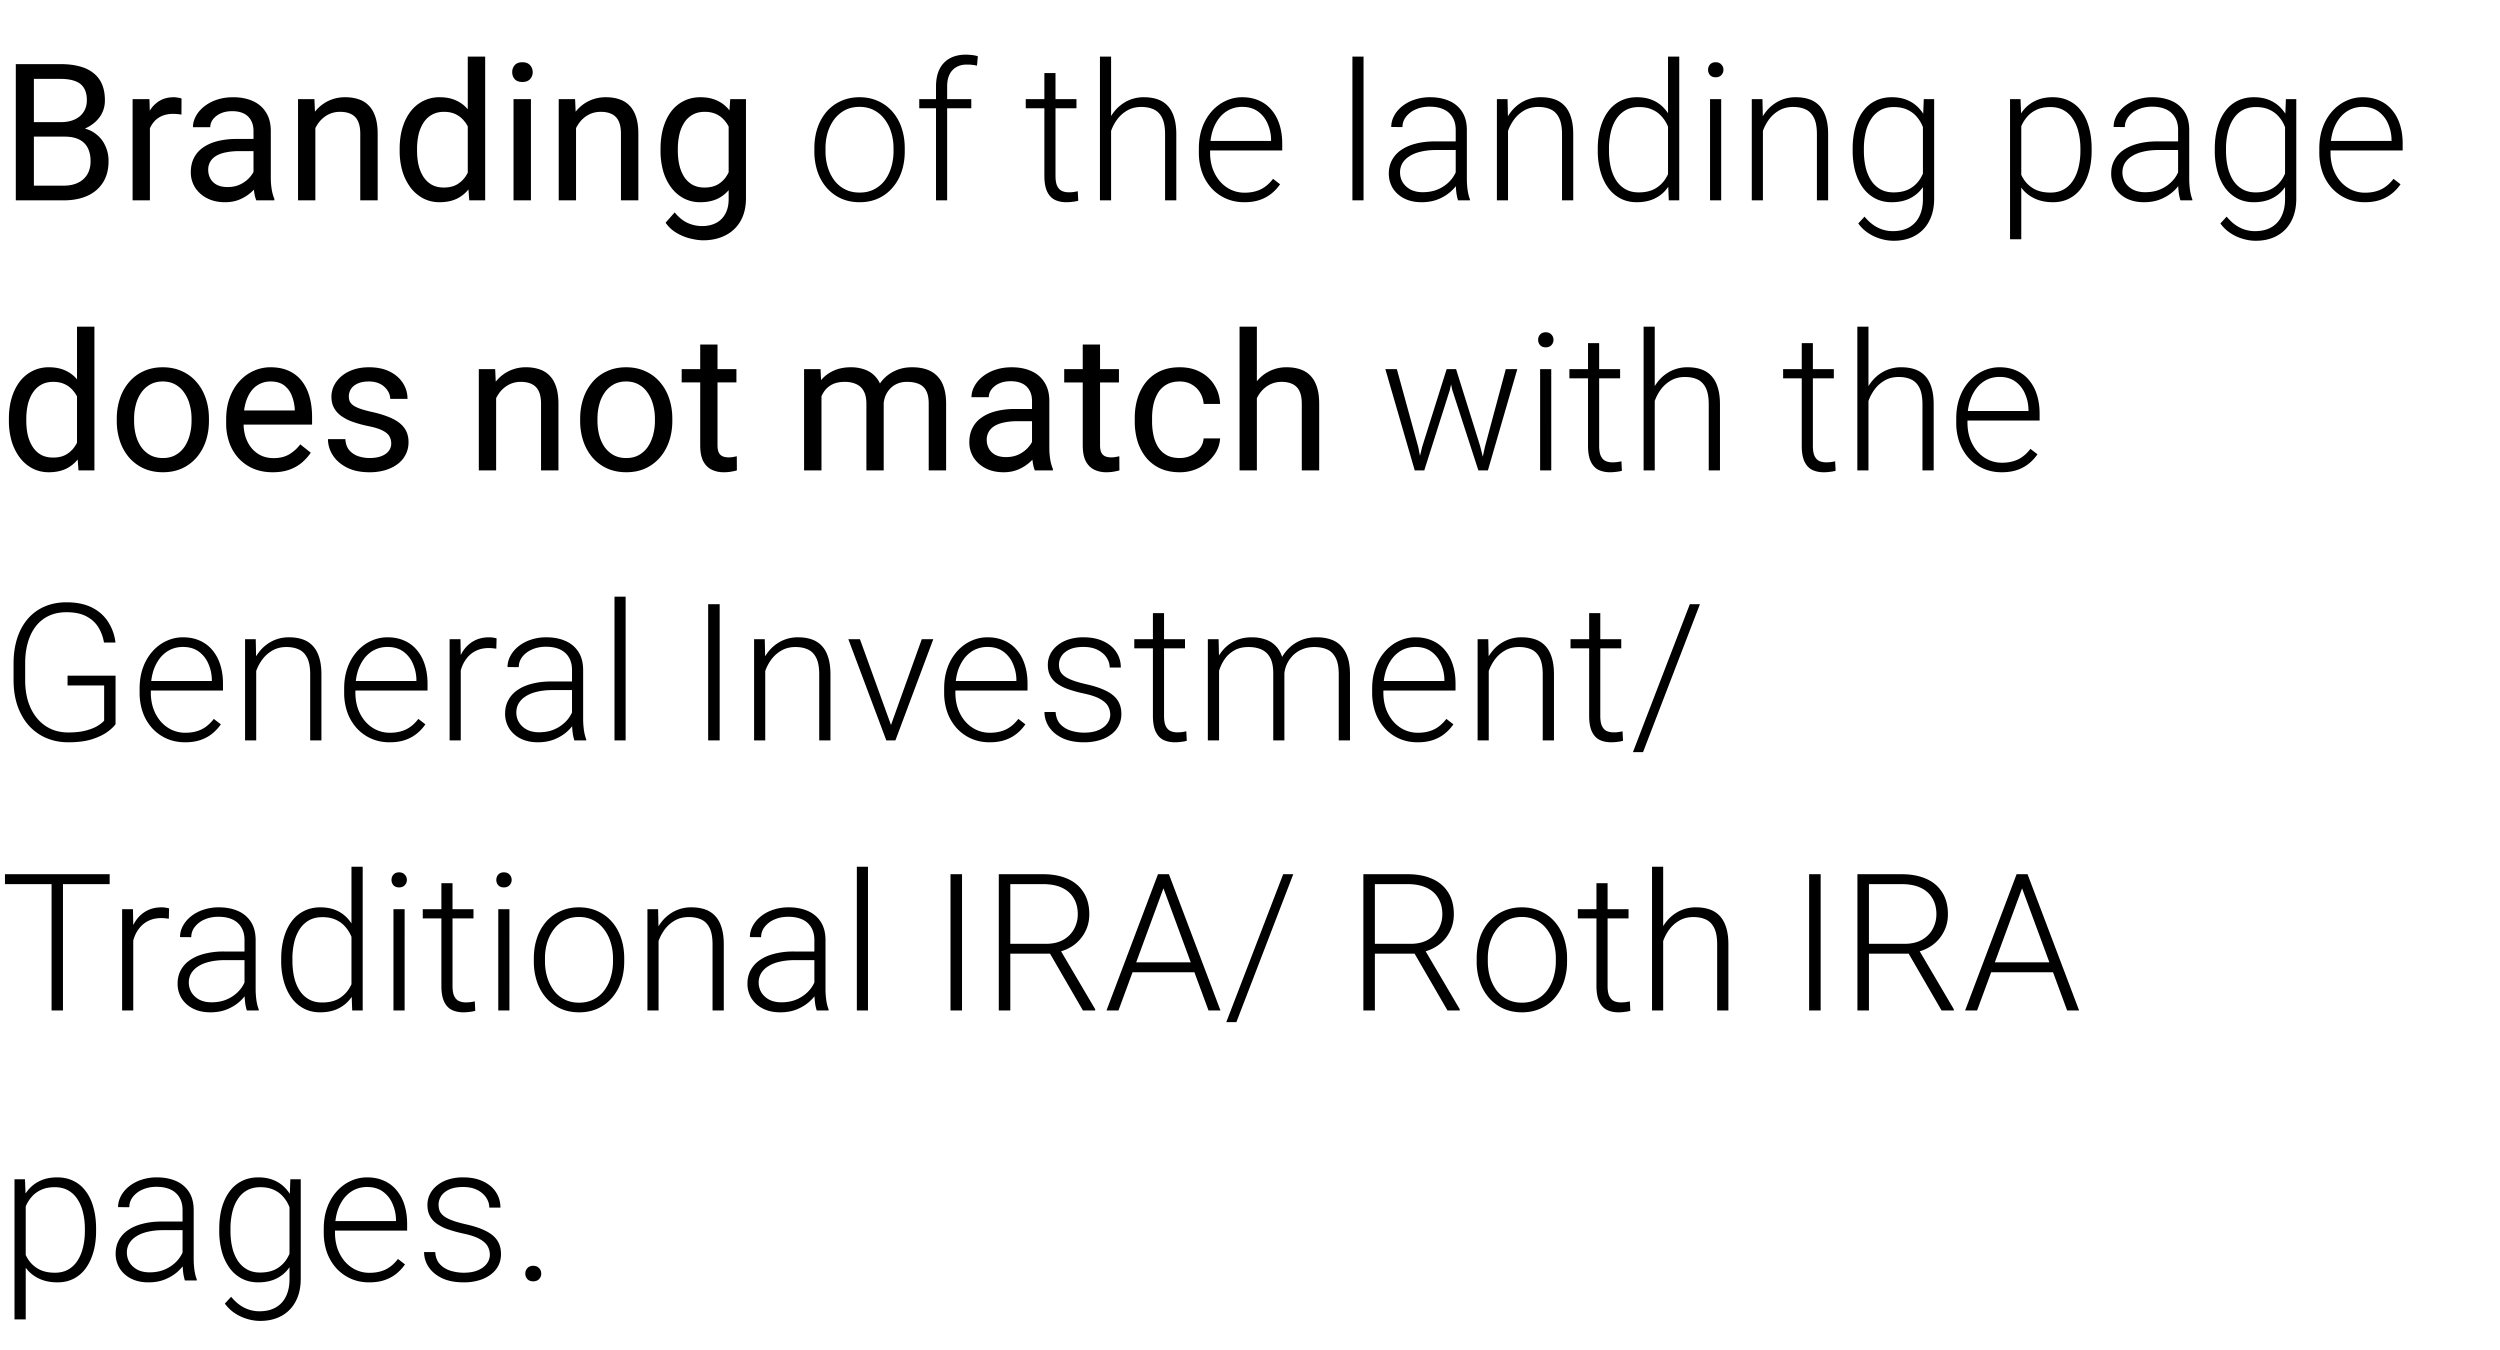 <svg xmlns="http://www.w3.org/2000/svg" width="287" height="155" fill="none"><path fill="#000" d="M7.39 15.685H3.428l-.022-1.665h3.599c.594 0 1.114-.1 1.558-.301.444-.2.787-.487 1.03-.86.251-.38.377-.83.377-1.353 0-.573-.111-1.039-.333-1.397-.215-.365-.548-.63-1-.795-.443-.171-1.009-.257-1.697-.257H3.89V23H1.815V7.36H6.94c.803 0 1.519.082 2.149.246.63.158 1.164.409 1.6.752a3.2 3.2 0 0 1 1.01 1.29c.23.522.344 1.149.344 1.88 0 .644-.165 1.227-.494 1.75-.33.516-.788.938-1.375 1.268-.58.33-1.26.54-2.041.634l-.741.505ZM7.295 23H2.61l1.171-1.686h3.513c.659 0 1.217-.115 1.676-.344a2.45 2.45 0 0 0 1.063-.967c.244-.423.365-.92.365-1.493 0-.58-.103-1.082-.311-1.504a2.153 2.153 0 0 0-.978-.978c-.444-.229-1.017-.343-1.718-.343H4.437l.021-1.665h4.04l.44.601c.751.064 1.389.28 1.912.645.522.358.92.816 1.192 1.375a4.06 4.06 0 0 1 .419 1.847c0 .974-.215 1.798-.645 2.471-.422.666-1.02 1.175-1.793 1.525-.774.344-1.683.516-2.729.516Zm9.915-9.797V23h-1.987V11.377h1.933l.054 1.826Zm3.63-1.89-.01 1.847a2.865 2.865 0 0 0-.473-.064 5.029 5.029 0 0 0-.494-.022 3.2 3.2 0 0 0-1.214.215c-.35.143-.648.344-.891.602a2.893 2.893 0 0 0-.58.924 4.44 4.44 0 0 0-.269 1.16l-.558.322c0-.702.068-1.36.204-1.977a5.38 5.38 0 0 1 .655-1.633 3.21 3.21 0 0 1 1.117-1.117c.459-.272 1.003-.408 1.633-.408.143 0 .308.018.494.054.186.029.315.06.387.097Zm8.262 9.7v-5.984c0-.458-.093-.855-.28-1.192a1.828 1.828 0 0 0-.816-.795c-.365-.186-.816-.28-1.354-.28-.5 0-.941.087-1.32.258a2.302 2.302 0 0 0-.882.677c-.208.28-.311.58-.311.903H22.15c0-.416.108-.827.323-1.236.215-.408.522-.777.924-1.106a4.617 4.617 0 0 1 1.46-.795c.573-.2 1.21-.3 1.913-.3.845 0 1.59.142 2.234.429.652.286 1.16.72 1.525 1.3.373.572.559 1.292.559 2.159v5.414c0 .387.032.798.097 1.235.071.437.175.813.311 1.128V23h-2.073a3.71 3.71 0 0 1-.236-.913 7.363 7.363 0 0 1-.086-1.074Zm.343-5.06.022 1.397h-2.009a7.42 7.42 0 0 0-1.515.14c-.444.085-.816.218-1.117.397-.3.179-.53.404-.687.677a1.794 1.794 0 0 0-.237.934c0 .365.083.698.247 1 .165.3.412.54.742.719.336.172.748.258 1.235.258.609 0 1.146-.13 1.611-.387a3.355 3.355 0 0 0 1.107-.945c.28-.373.43-.735.45-1.085l.85.956c-.05.3-.187.634-.409.999a4.811 4.811 0 0 1-2.202 1.88c-.501.214-1.067.322-1.697.322-.788 0-1.479-.154-2.073-.462a3.545 3.545 0 0 1-1.375-1.235 3.27 3.27 0 0 1-.484-1.751c0-.623.122-1.171.366-1.644.243-.48.594-.877 1.052-1.192.459-.323 1.01-.566 1.655-.73a8.727 8.727 0 0 1 2.159-.248h2.31Zm6.757-2.095V23h-1.987V11.377h1.88l.107 2.481Zm-.473 2.89-.827-.032a6.988 6.988 0 0 1 .355-2.202c.229-.68.551-1.271.967-1.773.415-.501.91-.888 1.482-1.16a4.374 4.374 0 0 1 1.923-.419c.573 0 1.089.079 1.547.236.458.15.848.394 1.17.73.33.338.58.774.753 1.312.172.53.258 1.178.258 1.944V23h-1.999v-7.638c0-.608-.09-1.095-.268-1.46a1.652 1.652 0 0 0-.784-.806c-.344-.172-.767-.258-1.268-.258-.494 0-.945.104-1.353.311a3.239 3.239 0 0 0-1.042.86 4.325 4.325 0 0 0-.677 1.257 4.58 4.58 0 0 0-.237 1.482ZM53.7 20.744V6.5h1.998V23h-1.826l-.172-2.256Zm-7.82-3.427v-.225c0-.888.107-1.694.322-2.417.222-.73.534-1.357.935-1.88a4.228 4.228 0 0 1 1.45-1.203 4.125 4.125 0 0 1 1.89-.43c.731 0 1.368.129 1.913.387.551.25 1.017.62 1.396 1.106.387.48.691 1.06.913 1.74.222.68.376 1.45.462 2.31v.988a10.117 10.117 0 0 1-.462 2.3c-.222.68-.526 1.26-.913 1.74a3.82 3.82 0 0 1-1.396 1.106c-.552.25-1.196.376-1.934.376-.68 0-1.303-.147-1.87-.44a4.412 4.412 0 0 1-1.45-1.236 6.024 6.024 0 0 1-.934-1.87 8.231 8.231 0 0 1-.322-2.352Zm1.998-.225v.225c0 .58.057 1.125.172 1.633.122.509.308.956.558 1.343.251.387.57.691.957.913.386.215.848.322 1.385.322.659 0 1.2-.14 1.622-.419.43-.279.774-.648 1.031-1.106.258-.458.459-.956.602-1.493v-2.59a5.743 5.743 0 0 0-.376-1.138 3.508 3.508 0 0 0-.623-.988 2.695 2.695 0 0 0-.934-.698c-.366-.172-.799-.258-1.3-.258-.545 0-1.014.115-1.407.344a2.74 2.74 0 0 0-.957.923 4.27 4.27 0 0 0-.558 1.354 7.414 7.414 0 0 0-.172 1.633Zm13.073-5.715V23h-1.998V11.377h1.998Zm-2.148-3.083a1.2 1.2 0 0 1 .29-.816c.2-.222.494-.333.88-.333.38 0 .67.11.87.333.208.222.312.494.312.816 0 .308-.104.573-.311.795-.2.215-.49.322-.87.322-.387 0-.68-.107-.881-.322a1.17 1.17 0 0 1-.29-.795Zm7.326 5.564V23h-1.987V11.377h1.88l.107 2.481Zm-.473 2.89-.827-.032a6.991 6.991 0 0 1 .355-2.202c.229-.68.551-1.271.966-1.773.416-.501.91-.888 1.483-1.16a4.374 4.374 0 0 1 1.923-.419c.573 0 1.088.079 1.547.236.458.15.848.394 1.17.73.33.338.58.774.752 1.312.172.53.258 1.178.258 1.944V23h-1.998v-7.638c0-.608-.09-1.095-.268-1.46a1.65 1.65 0 0 0-.785-.806c-.343-.172-.766-.258-1.267-.258-.494 0-.946.104-1.354.311a3.24 3.24 0 0 0-1.042.86 4.325 4.325 0 0 0-.676 1.257 4.58 4.58 0 0 0-.237 1.482Zm18.176-5.371h1.805v11.376c0 1.024-.208 1.898-.623 2.621a4.059 4.059 0 0 1-1.74 1.644c-.738.38-1.59.569-2.557.569-.401 0-.874-.064-1.418-.193a5.723 5.723 0 0 1-1.59-.634 3.973 3.973 0 0 1-1.3-1.193l1.042-1.181c.487.587.996.995 1.526 1.224a4.03 4.03 0 0 0 1.59.344c.63 0 1.174-.118 1.632-.354a2.473 2.473 0 0 0 1.064-1.053c.257-.459.386-1.024.386-1.697v-8.916l.183-2.557Zm-8.003 5.94v-.225c0-.888.104-1.694.312-2.417.215-.73.519-1.357.913-1.88a4.1 4.1 0 0 1 1.45-1.203c.566-.287 1.203-.43 1.912-.43.73 0 1.368.129 1.912.387.552.25 1.017.62 1.397 1.106.386.48.69 1.06.913 1.74.222.68.376 1.45.462 2.31v.988a10.123 10.123 0 0 1-.462 2.3c-.222.68-.527 1.26-.913 1.74a3.82 3.82 0 0 1-1.397 1.106c-.551.25-1.196.376-1.934.376a4.043 4.043 0 0 1-1.89-.44 4.306 4.306 0 0 1-1.44-1.236 5.851 5.851 0 0 1-.923-1.87 8.494 8.494 0 0 1-.312-2.352Zm1.987-.225v.225c0 .58.058 1.125.172 1.633.122.509.305.956.548 1.343.25.387.57.691.956.913.387.215.849.322 1.386.322.659 0 1.203-.14 1.633-.419.43-.279.77-.648 1.02-1.106.258-.458.459-.956.602-1.493v-2.59a5.282 5.282 0 0 0-.365-1.138 3.509 3.509 0 0 0-.624-.988 2.693 2.693 0 0 0-.934-.698c-.372-.172-.81-.258-1.31-.258-.545 0-1.014.115-1.408.344-.386.222-.705.53-.956.923a4.431 4.431 0 0 0-.548 1.354 7.414 7.414 0 0 0-.172 1.633Zm15.673.28v-.355c0-.845.122-1.626.365-2.342a5.537 5.537 0 0 1 1.043-1.859 4.75 4.75 0 0 1 1.643-1.214c.637-.293 1.346-.44 2.127-.44.788 0 1.5.147 2.138.44a4.748 4.748 0 0 1 1.643 1.214 5.437 5.437 0 0 1 1.053 1.859c.243.716.365 1.497.365 2.342v.354c0 .845-.122 1.626-.365 2.342a5.453 5.453 0 0 1-1.053 1.848 4.756 4.756 0 0 1-1.633 1.224c-.637.287-1.346.43-2.126.43-.788 0-1.5-.143-2.138-.43a4.873 4.873 0 0 1-1.644-1.224 5.455 5.455 0 0 1-1.052-1.848 7.233 7.233 0 0 1-.366-2.342Zm1.279-.355v.354c0 .638.085 1.243.257 1.816.172.565.423 1.07.752 1.514.33.437.738.78 1.225 1.031.487.251 1.05.376 1.687.376.63 0 1.185-.125 1.665-.376a3.55 3.55 0 0 0 1.224-1.03c.33-.445.577-.95.741-1.516a6.28 6.28 0 0 0 .258-1.815v-.354c0-.63-.086-1.229-.258-1.794a4.597 4.597 0 0 0-.752-1.515 3.604 3.604 0 0 0-1.224-1.053c-.487-.257-1.046-.386-1.676-.386-.63 0-1.189.129-1.676.386a3.75 3.75 0 0 0-1.224 1.053c-.33.444-.58.949-.752 1.515a6.387 6.387 0 0 0-.247 1.794ZM108.732 23h-1.278V9.937c0-.794.136-1.464.408-2.008a2.86 2.86 0 0 1 1.182-1.236c.516-.279 1.128-.419 1.837-.419.222 0 .451.015.687.043.237.022.466.068.688.14l-.097 1.085a2.823 2.823 0 0 0-.548-.097 5.395 5.395 0 0 0-.633-.032c-.466 0-.867.1-1.204.3a1.9 1.9 0 0 0-.773.85c-.179.372-.269.83-.269 1.374V23Zm2.772-11.623v1.053h-5.973v-1.053h5.973Zm12.074 0v1.053h-5.822v-1.053h5.822Zm-3.684-2.986h1.278v11.784c0 .537.071.941.215 1.214.143.272.329.454.558.547.229.094.477.14.742.14.193 0 .379-.01.558-.032.179-.029.34-.057.484-.086l.053 1.085c-.157.05-.361.09-.612.118a5.312 5.312 0 0 1-.752.054c-.494 0-.931-.09-1.311-.269-.379-.186-.676-.501-.891-.945-.215-.451-.322-1.064-.322-1.837V8.391Zm7.659-1.891V23h-1.279V6.5h1.279Zm-.29 9.969-.57-.323a6.346 6.346 0 0 1 .419-1.933 5.391 5.391 0 0 1 .956-1.59 4.458 4.458 0 0 1 1.429-1.074 4.26 4.26 0 0 1 1.826-.387c.58 0 1.1.079 1.558.236.458.158.848.409 1.171.752.322.344.566.785.73 1.322.172.537.258 1.192.258 1.966V23h-1.289v-7.573c0-.802-.111-1.429-.333-1.88-.222-.459-.537-.784-.945-.978-.409-.193-.892-.29-1.451-.29-.615 0-1.156.136-1.622.409a3.757 3.757 0 0 0-1.16 1.041 5.061 5.061 0 0 0-.709 1.365c-.164.48-.254.938-.268 1.375Zm15.576 6.746c-.759 0-1.457-.14-2.095-.42a5.002 5.002 0 0 1-1.654-1.18 5.44 5.44 0 0 1-1.085-1.805 6.781 6.781 0 0 1-.376-2.3v-.461c0-.895.132-1.705.397-2.428a5.634 5.634 0 0 1 1.096-1.858c.466-.516.996-.91 1.59-1.182a4.438 4.438 0 0 1 1.891-.419c.737 0 1.392.133 1.965.398a3.853 3.853 0 0 1 1.44 1.106c.394.473.691 1.035.891 1.686.201.645.301 1.358.301 2.138v.784h-8.798V16.18h7.52v-.15a4.707 4.707 0 0 0-.398-1.827 3.294 3.294 0 0 0-1.095-1.396c-.487-.358-1.096-.537-1.826-.537-.545 0-1.046.114-1.504.343-.452.23-.842.559-1.171.989a4.745 4.745 0 0 0-.752 1.514 6.788 6.788 0 0 0-.258 1.934v.462c0 .644.093 1.246.279 1.804.194.552.466 1.039.817 1.461.358.423.78.752 1.267.989a3.64 3.64 0 0 0 1.612.354c.687 0 1.296-.125 1.826-.376.53-.258 1.006-.662 1.428-1.214l.806.623a4.923 4.923 0 0 1-.945 1.032 4.3 4.3 0 0 1-1.343.752c-.523.186-1.131.279-1.826.279ZM156.535 6.5V23h-1.278V6.5h1.278Zm10.581 14.416v-5.994c0-.552-.114-1.028-.344-1.429a2.26 2.26 0 0 0-1.009-.924c-.444-.215-.992-.322-1.644-.322-.601 0-1.139.107-1.611.322a2.78 2.78 0 0 0-1.107.849c-.265.35-.397.741-.397 1.17l-1.289-.01c0-.437.107-.86.322-1.268.215-.408.519-.773.913-1.095a4.5 4.5 0 0 1 1.407-.763 5.46 5.46 0 0 1 1.816-.29c.831 0 1.561.14 2.191.42a3.284 3.284 0 0 1 1.493 1.256c.358.559.538 1.26.538 2.105v5.618c0 .402.028.817.085 1.247.065.43.154.784.269 1.063V23h-1.364a5.232 5.232 0 0 1-.204-.967 10.323 10.323 0 0 1-.065-1.117Zm.301-4.684.021.989h-2.524c-.659 0-1.25.06-1.772.182-.516.115-.953.287-1.311.516-.358.222-.634.49-.827.806a2.073 2.073 0 0 0-.279 1.074c0 .415.103.795.311 1.139.215.343.516.619.902.827.394.2.86.3 1.397.3.716 0 1.346-.132 1.891-.397a4.004 4.004 0 0 0 1.364-1.042c.358-.43.598-.899.72-1.407l.558.741a3.741 3.741 0 0 1-.515 1.106 4.842 4.842 0 0 1-.957 1.053 5.062 5.062 0 0 1-1.396.795c-.53.2-1.132.3-1.805.3-.759 0-1.421-.142-1.987-.429a3.31 3.31 0 0 1-1.311-1.17 3.185 3.185 0 0 1-.461-1.698c0-.573.121-1.085.365-1.536a3.24 3.24 0 0 1 1.053-1.16c.465-.323 1.024-.566 1.675-.73.659-.173 1.397-.259 2.213-.259h2.675Zm5.704-2.374V23h-1.278V11.377h1.224l.054 2.481Zm-.29 2.61-.569-.322a6.317 6.317 0 0 1 .419-1.933 5.37 5.37 0 0 1 .956-1.59 4.444 4.444 0 0 1 1.428-1.074 4.264 4.264 0 0 1 1.827-.387c.58 0 1.099.079 1.557.236.459.158.849.409 1.171.752.322.344.566.785.731 1.322.171.537.257 1.192.257 1.966V23h-1.289v-7.573c0-.802-.111-1.429-.333-1.88-.222-.459-.537-.784-.945-.978-.408-.193-.892-.29-1.45-.29-.616 0-1.157.136-1.622.409a3.746 3.746 0 0 0-1.16 1.041 5.033 5.033 0 0 0-.709 1.365c-.165.48-.255.938-.269 1.375Zm18.659 4.276V6.5h1.289V23h-1.203l-.086-2.256Zm-8.067-3.437v-.226c0-.902.104-1.715.311-2.438.208-.73.505-1.354.892-1.87a3.96 3.96 0 0 1 1.418-1.192c.551-.28 1.174-.419 1.869-.419.68 0 1.282.111 1.805.333.523.222.97.54 1.343.956.379.415.683.91.913 1.483.236.573.408 1.21.515 1.912v2.868a7.116 7.116 0 0 1-.472 1.815 4.855 4.855 0 0 1-.913 1.429c-.38.401-.838.713-1.375.935-.53.214-1.143.322-1.837.322-.688 0-1.307-.143-1.859-.43a4.077 4.077 0 0 1-1.407-1.214c-.387-.53-.684-1.156-.892-1.88a8.646 8.646 0 0 1-.311-2.384Zm1.289-.226v.226c0 .68.068 1.31.204 1.89.136.58.344 1.085.623 1.515.279.43.634.766 1.064 1.01.429.243.938.365 1.525.365.738 0 1.357-.14 1.858-.419a3.423 3.423 0 0 0 1.203-1.128c.301-.473.52-.988.656-1.547v-3.34a7.116 7.116 0 0 0-.376-1.16 4.012 4.012 0 0 0-.677-1.086 2.986 2.986 0 0 0-1.074-.805c-.43-.208-.953-.312-1.569-.312-.594 0-1.106.122-1.536.365a3.118 3.118 0 0 0-1.074 1.02c-.279.43-.487.935-.623 1.515a8.276 8.276 0 0 0-.204 1.891Zm12.88-5.704V23h-1.279V11.377h1.279Zm-1.504-3.362c0-.244.075-.448.225-.613.158-.172.373-.257.645-.257s.487.085.645.257a.834.834 0 0 1 .247.613c0 .236-.083.44-.247.612-.158.165-.373.247-.645.247s-.487-.082-.645-.247a.9.9 0 0 1-.225-.612Zm6.295 5.843V23h-1.279V11.377h1.225l.054 2.481Zm-.29 2.61-.57-.322a6.346 6.346 0 0 1 .419-1.933 5.391 5.391 0 0 1 .956-1.59 4.458 4.458 0 0 1 1.429-1.074 4.26 4.26 0 0 1 1.826-.387c.58 0 1.1.079 1.558.236a2.86 2.86 0 0 1 1.171.752c.322.344.566.785.73 1.322.172.537.258 1.192.258 1.966V23h-1.289v-7.573c0-.802-.111-1.429-.333-1.88-.222-.459-.537-.784-.945-.978-.408-.193-.892-.29-1.45-.29-.616 0-1.157.136-1.623.409a3.757 3.757 0 0 0-1.16 1.041 5.061 5.061 0 0 0-.709 1.365c-.164.48-.254.938-.268 1.375Zm18.756-5.091h1.192v11.419c0 1.01-.193 1.876-.58 2.6a3.956 3.956 0 0 1-1.622 1.665c-.695.386-1.515.58-2.46.58a5.22 5.22 0 0 1-1.483-.226 5.078 5.078 0 0 1-1.428-.666 4.357 4.357 0 0 1-1.139-1.096l.72-.784c.472.573.977.992 1.514 1.257a3.802 3.802 0 0 0 1.741.408c.737 0 1.36-.147 1.869-.44a2.835 2.835 0 0 0 1.171-1.268c.272-.551.408-1.214.408-1.987v-8.905l.097-2.557Zm-8.164 5.93v-.226c0-.902.1-1.715.3-2.438.208-.73.505-1.354.892-1.87a3.87 3.87 0 0 1 1.407-1.192c.559-.28 1.189-.419 1.891-.419.673 0 1.271.111 1.794.333.523.222.974.54 1.353.956.38.415.684.91.913 1.483.237.573.409 1.21.516 1.912v2.868a7.116 7.116 0 0 1-.473 1.815 4.815 4.815 0 0 1-.913 1.429 3.934 3.934 0 0 1-1.375.935c-.53.214-1.142.322-1.837.322-.694 0-1.317-.143-1.869-.43a4.077 4.077 0 0 1-1.407-1.214c-.387-.53-.684-1.156-.892-1.88-.2-.723-.3-1.518-.3-2.384Zm1.289-.226v.226c0 .68.068 1.31.204 1.89a4.73 4.73 0 0 0 .623 1.515c.279.43.634.766 1.063 1.01.43.243.935.365 1.515.365.738 0 1.357-.14 1.858-.419a3.342 3.342 0 0 0 1.193-1.128 5.29 5.29 0 0 0 .644-1.547v-3.34a6.32 6.32 0 0 0-.365-1.16 3.81 3.81 0 0 0-.666-1.086 2.986 2.986 0 0 0-1.074-.805c-.43-.208-.953-.312-1.569-.312-.587 0-1.099.122-1.536.365a3.019 3.019 0 0 0-1.063 1.02 4.73 4.73 0 0 0-.623 1.515 8.276 8.276 0 0 0-.204 1.891Zm18.068-3.47V27.47h-1.289V11.377h1.203l.086 2.234Zm8.078 3.47v.226c0 .866-.1 1.661-.301 2.384-.2.724-.49 1.35-.87 1.88a3.873 3.873 0 0 1-1.386 1.214c-.551.287-1.178.43-1.879.43-.695 0-1.315-.108-1.859-.322a4.088 4.088 0 0 1-1.407-.913 4.83 4.83 0 0 1-.935-1.397 7.08 7.08 0 0 1-.483-1.762v-2.975c.107-.702.283-1.34.526-1.912a5.176 5.176 0 0 1 .935-1.483 3.934 3.934 0 0 1 1.375-.956c.53-.222 1.135-.333 1.815-.333.709 0 1.34.14 1.891.42a3.736 3.736 0 0 1 1.407 1.191c.387.516.677 1.14.87 1.87.201.723.301 1.536.301 2.438Zm-1.289.226v-.226c0-.68-.072-1.31-.215-1.89a4.585 4.585 0 0 0-.634-1.515 2.984 2.984 0 0 0-1.074-1.02c-.429-.244-.942-.366-1.536-.366-.616 0-1.142.104-1.579.312-.43.2-.788.469-1.074.805-.287.33-.512.691-.677 1.085-.165.394-.286.78-.365 1.16v3.427a5 5 0 0 0 .655 1.515c.301.458.702.827 1.203 1.106.509.272 1.128.408 1.859.408.587 0 1.095-.121 1.525-.365.43-.243.784-.583 1.063-1.02.287-.437.498-.946.634-1.526.143-.58.215-1.21.215-1.89Zm11.215 3.609v-5.994c0-.552-.115-1.028-.344-1.429a2.263 2.263 0 0 0-1.01-.924c-.444-.215-.991-.322-1.643-.322-.602 0-1.139.107-1.611.322-.466.208-.835.49-1.107.849-.265.35-.397.741-.397 1.17l-1.289-.01c0-.437.107-.86.322-1.268.215-.408.519-.773.913-1.095a4.5 4.5 0 0 1 1.407-.763 5.46 5.46 0 0 1 1.816-.29c.83 0 1.561.14 2.191.42a3.3 3.3 0 0 1 1.493 1.256c.358.559.537 1.26.537 2.105v5.618c0 .402.029.817.086 1.247.065.43.154.784.269 1.063V23h-1.365a5.316 5.316 0 0 1-.204-.967 10.312 10.312 0 0 1-.064-1.117Zm.301-4.684.021.989h-2.524c-.659 0-1.25.06-1.773.182-.515.115-.952.287-1.31.516-.358.222-.634.49-.827.806-.187.315-.28.673-.28 1.074 0 .415.104.795.312 1.139.215.343.515.619.902.827.394.2.86.3 1.397.3.716 0 1.346-.132 1.89-.397a4.008 4.008 0 0 0 1.365-1.042 3.42 3.42 0 0 0 .719-1.407l.559.741a3.72 3.72 0 0 1-.516 1.106 4.81 4.81 0 0 1-.956 1.053 5.077 5.077 0 0 1-1.396.795c-.53.2-1.132.3-1.805.3-.759 0-1.422-.142-1.987-.429a3.304 3.304 0 0 1-1.311-1.17 3.177 3.177 0 0 1-.462-1.698c0-.573.122-1.085.365-1.536a3.259 3.259 0 0 1 1.053-1.16c.466-.323 1.024-.566 1.676-.73.659-.173 1.396-.259 2.213-.259h2.675Zm12.074-4.855h1.192v11.419c0 1.01-.193 1.876-.58 2.6a3.95 3.95 0 0 1-1.622 1.665c-.695.386-1.515.58-2.46.58-.48 0-.974-.076-1.482-.226a5.07 5.07 0 0 1-1.429-.666 4.357 4.357 0 0 1-1.139-1.096l.72-.784c.473.573.978.992 1.515 1.257a3.795 3.795 0 0 0 1.74.408c.738 0 1.361-.147 1.869-.44a2.83 2.83 0 0 0 1.171-1.268c.272-.551.408-1.214.408-1.987v-8.905l.097-2.557Zm-8.164 5.93v-.226c0-.902.1-1.715.301-2.438.207-.73.504-1.354.891-1.87a3.87 3.87 0 0 1 1.407-1.192c.559-.28 1.189-.419 1.891-.419.673 0 1.271.111 1.794.333.523.222.974.54 1.354.956.379.415.683.91.913 1.483.236.573.408 1.21.515 1.912v2.868a7.116 7.116 0 0 1-.472 1.815 4.855 4.855 0 0 1-.913 1.429c-.38.401-.838.713-1.376.935-.529.214-1.142.322-1.836.322-.695 0-1.318-.143-1.87-.43a4.077 4.077 0 0 1-1.407-1.214c-.387-.53-.684-1.156-.891-1.88a8.89 8.89 0 0 1-.301-2.384Zm1.289-.226v.226c0 .68.068 1.31.204 1.89.136.58.344 1.085.623 1.515.279.43.634.766 1.064 1.01.429.243.934.365 1.514.365.738 0 1.357-.14 1.859-.419a3.348 3.348 0 0 0 1.192-1.128c.294-.473.508-.988.644-1.547v-3.34c-.078-.38-.2-.767-.365-1.16a3.766 3.766 0 0 0-.666-1.086 2.986 2.986 0 0 0-1.074-.805c-.43-.208-.952-.312-1.568-.312-.588 0-1.1.122-1.536.365-.43.244-.785.584-1.064 1.02-.279.43-.487.935-.623 1.515a8.276 8.276 0 0 0-.204 1.891Zm15.92 6.134c-.759 0-1.458-.14-2.095-.42a5.002 5.002 0 0 1-1.654-1.18 5.44 5.44 0 0 1-1.085-1.805 6.781 6.781 0 0 1-.376-2.3v-.461c0-.895.132-1.705.397-2.428a5.634 5.634 0 0 1 1.096-1.858c.466-.516.995-.91 1.59-1.182a4.436 4.436 0 0 1 1.89-.419c.738 0 1.393.133 1.966.398a3.853 3.853 0 0 1 1.44 1.106c.394.473.691 1.035.891 1.686.201.645.301 1.358.301 2.138v.784h-8.798V16.18h7.52v-.15a4.707 4.707 0 0 0-.398-1.827 3.294 3.294 0 0 0-1.095-1.396c-.487-.358-1.096-.537-1.827-.537a3.31 3.31 0 0 0-1.503.343c-.452.23-.842.559-1.171.989a4.745 4.745 0 0 0-.752 1.514 6.788 6.788 0 0 0-.258 1.934v.462c0 .644.093 1.246.279 1.804.194.552.466 1.039.817 1.461.358.423.78.752 1.267.989a3.64 3.64 0 0 0 1.612.354c.687 0 1.296-.125 1.826-.376.53-.258 1.006-.662 1.428-1.214l.806.623a4.923 4.923 0 0 1-.945 1.032 4.3 4.3 0 0 1-1.343.752c-.523.186-1.132.279-1.826.279ZM8.841 51.745V37.5h1.998V54H9.013l-.172-2.256Zm-7.82-3.428v-.225c0-.888.107-1.694.322-2.417.222-.73.533-1.357.934-1.88a4.228 4.228 0 0 1 1.45-1.203 4.124 4.124 0 0 1 1.891-.43c.73 0 1.368.129 1.912.387a3.68 3.68 0 0 1 1.397 1.106c.386.48.69 1.06.913 1.74.222.68.376 1.45.462 2.31v.988a10.125 10.125 0 0 1-.462 2.3c-.222.68-.527 1.26-.913 1.74-.38.48-.845.848-1.397 1.106-.551.25-1.196.376-1.933.376-.68 0-1.304-.147-1.87-.44a4.412 4.412 0 0 1-1.45-1.236 6.021 6.021 0 0 1-.934-1.87 8.23 8.23 0 0 1-.322-2.352Zm1.998-.225v.225c0 .58.057 1.125.171 1.633.122.509.308.956.559 1.343.25.387.57.691.956.913.387.215.849.322 1.386.322.659 0 1.2-.14 1.622-.419a3.12 3.12 0 0 0 1.031-1.106 6.41 6.41 0 0 0 .602-1.493v-2.59a5.737 5.737 0 0 0-.376-1.138 3.507 3.507 0 0 0-.623-.988 2.694 2.694 0 0 0-.935-.698c-.365-.172-.798-.258-1.3-.258-.544 0-1.013.114-1.407.344-.387.222-.705.53-.956.923-.25.387-.437.838-.559 1.354a7.415 7.415 0 0 0-.171 1.633Zm10.387.225v-.247c0-.838.122-1.615.365-2.33a5.54 5.54 0 0 1 1.053-1.88 4.698 4.698 0 0 1 1.665-1.247c.652-.3 1.382-.45 2.192-.45.816 0 1.55.15 2.202.45a4.672 4.672 0 0 1 1.676 1.246c.465.53.82 1.157 1.063 1.88.244.716.365 1.493.365 2.331v.247c0 .838-.121 1.615-.365 2.331a5.577 5.577 0 0 1-1.063 1.88 4.872 4.872 0 0 1-1.665 1.246c-.645.294-1.375.44-2.192.44-.816 0-1.55-.146-2.202-.44a4.982 4.982 0 0 1-1.676-1.246 5.678 5.678 0 0 1-1.053-1.88 7.197 7.197 0 0 1-.365-2.33Zm1.988-.247v.247c0 .58.068 1.128.204 1.644.136.508.34.96.612 1.354.28.393.627.705 1.042.934.415.222.899.333 1.45.333.544 0 1.02-.111 1.429-.333a3 3 0 0 0 1.031-.934c.272-.394.476-.846.612-1.354a6.116 6.116 0 0 0 .215-1.644v-.247a5.93 5.93 0 0 0-.215-1.622 4.178 4.178 0 0 0-.623-1.364 2.96 2.96 0 0 0-1.03-.945c-.41-.23-.889-.344-1.44-.344-.545 0-1.024.114-1.44.344a3.09 3.09 0 0 0-1.031.945 4.31 4.31 0 0 0-.612 1.364 6.251 6.251 0 0 0-.204 1.622Zm15.909 6.145c-.81 0-1.544-.136-2.202-.408a4.992 4.992 0 0 1-1.687-1.171 5.209 5.209 0 0 1-1.074-1.784 6.54 6.54 0 0 1-.376-2.255v-.452c0-.945.14-1.786.419-2.524.28-.745.659-1.375 1.139-1.89a4.876 4.876 0 0 1 1.632-1.171 4.69 4.69 0 0 1 1.89-.398c.832 0 1.548.143 2.15.43a3.917 3.917 0 0 1 1.492 1.203c.387.508.674 1.11.86 1.805.186.687.28 1.44.28 2.255v.892h-8.68v-1.622h6.692v-.15a4.958 4.958 0 0 0-.322-1.504 2.703 2.703 0 0 0-.86-1.203c-.394-.316-.93-.473-1.611-.473a2.705 2.705 0 0 0-2.224 1.128c-.272.372-.483.827-.634 1.364-.15.537-.225 1.157-.225 1.858v.452c0 .551.075 1.07.226 1.557.157.48.383.903.676 1.268a3.26 3.26 0 0 0 1.085.86c.43.207.917.31 1.461.31.702 0 1.296-.142 1.783-.429a4.42 4.42 0 0 0 1.279-1.15l1.203.957c-.25.38-.57.74-.956 1.085a4.566 4.566 0 0 1-1.429.838c-.559.214-1.221.322-1.987.322Zm13.61-3.298c0-.287-.064-.551-.193-.795-.122-.25-.376-.476-.763-.677-.38-.207-.952-.386-1.719-.537a13.623 13.623 0 0 1-1.75-.483 5.31 5.31 0 0 1-1.322-.677 2.838 2.838 0 0 1-.827-.934c-.194-.359-.29-.778-.29-1.257 0-.459.1-.892.3-1.3.208-.408.498-.77.87-1.085a4.23 4.23 0 0 1 1.365-.741c.53-.18 1.12-.269 1.772-.269.931 0 1.726.165 2.385.494.66.33 1.164.77 1.515 1.322.35.544.526 1.149.526 1.815h-1.987a1.71 1.71 0 0 0-.29-.935 2.14 2.14 0 0 0-.827-.762c-.358-.2-.799-.301-1.322-.301-.551 0-.999.086-1.342.258-.337.164-.584.376-.742.634-.15.257-.225.53-.225.816 0 .215.036.408.107.58.08.165.215.319.408.462.194.136.466.265.817.387.35.121.798.243 1.343.365.952.215 1.736.473 2.352.773.616.301 1.074.67 1.375 1.107.301.437.451.967.451 1.59 0 .508-.107.974-.322 1.396a3.097 3.097 0 0 1-.913 1.096c-.394.3-.867.537-1.418.709a6.335 6.335 0 0 1-1.837.247c-1.024 0-1.89-.183-2.6-.548-.708-.365-1.245-.838-1.61-1.418a3.393 3.393 0 0 1-.549-1.837h1.998c.03.544.187.978.473 1.3.286.315.637.54 1.053.677.415.129.827.193 1.235.193.544 0 1-.072 1.364-.215.373-.143.656-.34.849-.59.193-.251.29-.538.29-.86Zm12.042-6.059V54h-1.987V42.377h1.88l.107 2.481Zm-.473 2.89-.827-.032a6.988 6.988 0 0 1 .355-2.202c.229-.68.551-1.272.967-1.773.415-.501.91-.888 1.482-1.16a4.374 4.374 0 0 1 1.923-.419c.573 0 1.088.079 1.547.236.458.15.848.394 1.17.73.33.337.58.774.753 1.312.171.53.257 1.178.257 1.944V54h-1.998v-7.638c0-.608-.09-1.095-.268-1.46a1.652 1.652 0 0 0-.784-.806c-.344-.172-.767-.258-1.268-.258-.494 0-.945.104-1.353.311a3.239 3.239 0 0 0-1.043.86 4.322 4.322 0 0 0-.676 1.257 4.58 4.58 0 0 0-.237 1.482Zm10.12.57v-.248c0-.838.121-1.615.365-2.33a5.54 5.54 0 0 1 1.052-1.88 4.698 4.698 0 0 1 1.666-1.247c.651-.3 1.382-.45 2.191-.45.816 0 1.55.15 2.202.45a4.672 4.672 0 0 1 1.676 1.246c.465.53.82 1.157 1.063 1.88.244.716.366 1.493.366 2.331v.247c0 .838-.122 1.615-.366 2.331a5.577 5.577 0 0 1-1.063 1.88 4.871 4.871 0 0 1-1.665 1.246c-.645.294-1.375.44-2.192.44-.816 0-1.55-.146-2.202-.44a4.982 4.982 0 0 1-1.675-1.246 5.678 5.678 0 0 1-1.053-1.88 7.197 7.197 0 0 1-.365-2.33Zm1.987-.248v.247c0 .58.068 1.128.204 1.644.136.508.34.96.612 1.354.28.393.627.705 1.042.934.416.222.899.333 1.45.333.545 0 1.021-.111 1.43-.333a3 3 0 0 0 1.03-.934c.273-.394.477-.846.613-1.354a6.112 6.112 0 0 0 .215-1.644v-.247c0-.573-.072-1.113-.215-1.622a4.176 4.176 0 0 0-.623-1.364 2.96 2.96 0 0 0-1.032-.945c-.408-.23-.888-.344-1.439-.344-.544 0-1.024.114-1.44.344a3.09 3.09 0 0 0-1.03.945 4.31 4.31 0 0 0-.613 1.364 6.251 6.251 0 0 0-.204 1.622Zm15.952-5.693v1.525h-6.284v-1.525h6.284Zm-4.157-2.825h1.987v11.57c0 .393.061.69.183.89a.868.868 0 0 0 .472.398c.194.065.401.097.623.097.165 0 .337-.014.516-.043.186-.036.326-.065.419-.086l.01 1.622c-.157.05-.364.097-.622.14-.251.05-.555.075-.913.075-.487 0-.935-.097-1.343-.29-.408-.194-.734-.516-.978-.967-.236-.458-.354-1.074-.354-1.848V39.552Zm13.922 5.135V54h-1.998V42.377h1.89l.108 2.31Zm-.409 3.061-.923-.032a7.937 7.937 0 0 1 .311-2.202c.2-.68.498-1.272.892-1.773a3.961 3.961 0 0 1 1.471-1.16c.588-.28 1.268-.419 2.041-.419a4.61 4.61 0 0 1 1.504.236c.459.15.856.39 1.193.72.336.33.598.752.784 1.268.186.515.279 1.138.279 1.869V54h-1.987v-7.648c0-.61-.104-1.096-.312-1.461a1.78 1.78 0 0 0-.859-.795c-.372-.172-.81-.258-1.31-.258-.588 0-1.078.104-1.472.311a2.486 2.486 0 0 0-.945.86 3.869 3.869 0 0 0-.516 1.257c-.1.465-.15.96-.15 1.482Zm7.531-1.096-1.332.408c.007-.637.111-1.25.311-1.836a4.99 4.99 0 0 1 .892-1.569 4.22 4.22 0 0 1 1.45-1.085c.573-.272 1.228-.408 1.966-.408.623 0 1.174.083 1.654.247.487.165.895.42 1.225.763.336.337.591.77.762 1.3.172.53.258 1.16.258 1.89V54h-1.998v-7.66c0-.65-.104-1.156-.311-1.514a1.624 1.624 0 0 0-.86-.763c-.365-.15-.802-.225-1.31-.225-.437 0-.824.075-1.16.225a2.39 2.39 0 0 0-.849.623 2.71 2.71 0 0 0-.526.892 3.3 3.3 0 0 0-.172 1.074Zm17.048 5.36V46.03c0-.458-.094-.856-.28-1.192a1.828 1.828 0 0 0-.816-.795c-.365-.186-.817-.28-1.354-.28-.501 0-.941.087-1.321.258a2.306 2.306 0 0 0-.881.677c-.207.28-.311.58-.311.903h-1.988c0-.416.108-.828.323-1.236a3.6 3.6 0 0 1 .923-1.106 4.634 4.634 0 0 1 1.461-.795c.573-.2 1.211-.3 1.913-.3.845 0 1.589.142 2.234.429.652.286 1.16.72 1.525 1.3.373.572.559 1.292.559 2.159v5.414c0 .387.032.798.097 1.235a4.8 4.8 0 0 0 .311 1.128V54h-2.073c-.1-.23-.179-.533-.236-.913a7.267 7.267 0 0 1-.086-1.074Zm.343-5.059.022 1.397h-2.009c-.566 0-1.071.046-1.515.14-.444.085-.816.218-1.117.397a1.88 1.88 0 0 0-.687.676 1.79 1.79 0 0 0-.237.935c0 .365.083.698.247 1 .165.3.412.54.742.719.336.172.748.258 1.235.258.609 0 1.146-.13 1.611-.387a3.35 3.35 0 0 0 1.107-.945c.279-.373.429-.735.451-1.085l.849.956c-.051.3-.187.633-.409.999a4.802 4.802 0 0 1-2.202 1.88c-.501.214-1.067.322-1.697.322-.788 0-1.479-.154-2.073-.462a3.536 3.536 0 0 1-1.375-1.235 3.264 3.264 0 0 1-.484-1.751c0-.623.122-1.171.366-1.644a3.17 3.17 0 0 1 1.052-1.192c.459-.323 1.01-.566 1.655-.73a8.722 8.722 0 0 1 2.159-.248h2.309Zm9.636-4.576v1.525h-6.284v-1.525h6.284Zm-4.157-2.825h1.987v11.57c0 .393.061.69.183.89a.871.871 0 0 0 .472.398c.194.065.401.097.623.097.165 0 .337-.014.516-.043.186-.036.326-.065.419-.086l.011 1.622c-.158.05-.365.097-.623.14-.251.05-.555.075-.913.075-.487 0-.935-.097-1.343-.29-.408-.194-.734-.516-.978-.967-.236-.458-.354-1.074-.354-1.848V39.552Zm11.14 13.03c.472 0 .909-.097 1.31-.29.401-.193.731-.458.988-.795.258-.344.405-.734.441-1.17h1.89c-.035.687-.268 1.328-.698 1.922a4.757 4.757 0 0 1-1.665 1.429 4.83 4.83 0 0 1-2.266.537c-.874 0-1.637-.154-2.289-.462a4.54 4.54 0 0 1-1.611-1.268 5.677 5.677 0 0 1-.956-1.847 7.785 7.785 0 0 1-.311-2.224v-.451c0-.78.103-1.518.311-2.213a5.659 5.659 0 0 1 .956-1.858c.43-.538.967-.96 1.611-1.268.652-.308 1.415-.462 2.289-.462.909 0 1.704.186 2.384.559a4.099 4.099 0 0 1 1.601 1.504c.394.63.609 1.346.644 2.148h-1.89a2.87 2.87 0 0 0-.408-1.3 2.554 2.554 0 0 0-.946-.924c-.394-.236-.856-.354-1.385-.354-.609 0-1.121.122-1.537.365a2.688 2.688 0 0 0-.977.967 4.538 4.538 0 0 0-.516 1.343c-.1.487-.15.984-.15 1.493v.451c0 .508.05 1.01.15 1.504.1.494.269.942.505 1.343.244.4.569.723.978.966.415.237.931.355 1.547.355Zm8.851-15.082V54h-1.987V37.5h1.987Zm-.473 10.248-.827-.032a6.991 6.991 0 0 1 .355-2.202 5.48 5.48 0 0 1 .967-1.773 4.301 4.301 0 0 1 1.482-1.16 4.374 4.374 0 0 1 1.923-.419c.573 0 1.088.079 1.547.236.458.15.848.394 1.171.73.329.337.58.774.752 1.312.171.53.257 1.178.257 1.944V54h-1.998v-7.638c0-.608-.089-1.095-.268-1.46a1.654 1.654 0 0 0-.784-.806c-.344-.172-.767-.258-1.268-.258-.494 0-.945.104-1.354.311a3.243 3.243 0 0 0-1.042.86 4.316 4.316 0 0 0-.676 1.257 4.58 4.58 0 0 0-.237 1.482Zm19.455 3.534 2.803-8.905h.903l-.538 2.395L163.507 54h-.903l.667-2.718Zm-2.912-8.905 2.46 8.959.527 2.664h-.935l-3.373-11.623h1.321Zm10.109 8.927 2.395-8.927h1.322L170.812 54h-.924l.58-2.696Zm-3.309-8.927 2.761 8.83.698 2.793h-.902l-2.997-9.238-.505-2.385h.945Zm10.925 0V54h-1.278V42.377h1.278Zm-1.504-3.362c0-.244.075-.448.226-.613.157-.172.372-.258.644-.258s.487.087.645.258a.835.835 0 0 1 .247.613c0 .236-.083.44-.247.612-.158.165-.373.247-.645.247s-.487-.082-.644-.247a.897.897 0 0 1-.226-.612Zm9.41 3.362v1.053h-5.822v-1.053h5.822Zm-3.684-2.986h1.278v11.784c0 .537.072.942.215 1.214.143.272.329.454.558.547.23.094.477.14.742.14.193 0 .379-.01.558-.032.179-.029.34-.057.484-.086l.053 1.085c-.157.05-.361.09-.612.118a5.312 5.312 0 0 1-.752.054c-.494 0-.931-.09-1.31-.269-.38-.186-.677-.501-.892-.945-.215-.451-.322-1.063-.322-1.837V39.391Zm7.659-1.891V54h-1.278V37.5h1.278Zm-.29 9.969-.57-.322a6.346 6.346 0 0 1 .419-1.934 5.391 5.391 0 0 1 .956-1.59 4.458 4.458 0 0 1 1.429-1.074 4.26 4.26 0 0 1 1.826-.387c.58 0 1.1.079 1.558.236a2.86 2.86 0 0 1 1.171.752c.322.344.566.785.73 1.322.172.537.258 1.192.258 1.965V54h-1.289v-7.573c0-.802-.111-1.429-.333-1.88-.222-.458-.537-.784-.945-.978-.408-.193-.892-.29-1.45-.29-.616 0-1.157.136-1.623.408a3.757 3.757 0 0 0-1.16 1.043 5.06 5.06 0 0 0-.709 1.364c-.164.48-.254.938-.268 1.375Zm20.85-5.092v1.053h-5.822v-1.053h5.822Zm-3.684-2.986h1.278v11.784c0 .537.072.942.215 1.214.143.272.329.454.559.547.229.094.476.14.741.14.193 0 .379-.01.558-.032.179-.029.341-.057.484-.086l.053 1.085c-.157.05-.361.09-.612.118-.25.036-.501.054-.752.054-.494 0-.931-.09-1.31-.269-.38-.186-.677-.501-.892-.945-.215-.451-.322-1.063-.322-1.837V39.391ZM214.5 37.5V54h-1.278V37.5h1.278Zm-.29 9.969-.569-.322a6.317 6.317 0 0 1 .419-1.934 5.37 5.37 0 0 1 .956-1.59 4.444 4.444 0 0 1 1.428-1.074 4.261 4.261 0 0 1 1.827-.387c.58 0 1.099.079 1.557.236a2.86 2.86 0 0 1 1.171.752c.322.344.566.785.73 1.322.172.537.258 1.192.258 1.965V54h-1.289v-7.573c0-.802-.111-1.429-.333-1.88-.222-.458-.537-.784-.945-.978-.408-.193-.892-.29-1.45-.29-.616 0-1.157.136-1.622.408a3.746 3.746 0 0 0-1.16 1.043 5.032 5.032 0 0 0-.709 1.364c-.165.48-.255.938-.269 1.375Zm15.576 6.746c-.759 0-1.457-.14-2.095-.42a5.012 5.012 0 0 1-1.654-1.18 5.458 5.458 0 0 1-1.085-1.805 6.781 6.781 0 0 1-.376-2.3v-.461c0-.895.133-1.705.398-2.428a5.632 5.632 0 0 1 1.095-1.858c.466-.516.996-.91 1.59-1.182a4.44 4.44 0 0 1 1.891-.419c.737 0 1.393.133 1.966.398a3.85 3.85 0 0 1 1.439 1.106c.394.473.691 1.035.892 1.687.2.644.3 1.357.3 2.137v.784h-8.797V47.18h7.519v-.15a4.724 4.724 0 0 0-.397-1.827 3.304 3.304 0 0 0-1.096-1.396c-.487-.358-1.096-.537-1.826-.537-.544 0-1.046.114-1.504.343-.451.23-.842.559-1.171.989a4.766 4.766 0 0 0-.752 1.514 6.788 6.788 0 0 0-.258 1.934v.462c0 .644.093 1.246.28 1.804.193.552.465 1.039.816 1.461.358.423.781.752 1.268.989a3.637 3.637 0 0 0 1.611.354c.687 0 1.296-.125 1.826-.376.53-.258 1.006-.662 1.429-1.214l.805.623a4.87 4.87 0 0 1-.945 1.032 4.27 4.27 0 0 1-1.343.752c-.522.186-1.131.279-1.826.279ZM13.266 77.566v5.565c-.178.265-.486.558-.923.88-.437.323-1.024.606-1.762.85-.738.236-1.654.354-2.75.354-.917 0-1.758-.165-2.524-.494a5.724 5.724 0 0 1-1.998-1.429c-.559-.63-.992-1.386-1.3-2.267-.301-.88-.451-1.869-.451-2.965v-1.89c0-1.074.14-2.041.419-2.9.279-.867.683-1.608 1.213-2.224a5.231 5.231 0 0 1 1.913-1.407c.751-.33 1.593-.495 2.524-.495 1.16 0 2.138.201 2.933.602.794.401 1.414.953 1.858 1.654a5.5 5.5 0 0 1 .838 2.364h-1.321a4.763 4.763 0 0 0-.623-1.72c-.316-.529-.774-.955-1.375-1.277-.595-.323-1.365-.484-2.31-.484-.76 0-1.436.14-2.03.42a4.067 4.067 0 0 0-1.483 1.191c-.4.516-.705 1.136-.913 1.859-.208.716-.311 1.515-.311 2.395v1.913c0 .916.114 1.743.343 2.481.237.738.573 1.371 1.01 1.901.437.53.96.939 1.569 1.225.608.28 1.285.419 2.03.419.795 0 1.471-.075 2.03-.226.559-.15 1.006-.33 1.343-.537.344-.215.59-.415.741-.601v-4.029h-4.2v-1.128h5.51Zm7.971 7.649c-.759 0-1.457-.14-2.094-.42a5.007 5.007 0 0 1-1.655-1.18 5.446 5.446 0 0 1-1.085-1.805 6.791 6.791 0 0 1-.376-2.3v-.461c0-.895.133-1.705.398-2.428a5.625 5.625 0 0 1 1.095-1.858c.466-.516.996-.91 1.59-1.182a4.438 4.438 0 0 1 1.891-.419c.738 0 1.393.133 1.966.398a3.85 3.85 0 0 1 1.44 1.106 4.81 4.81 0 0 1 .89 1.687c.201.644.302 1.357.302 2.137v.784H16.8V78.18h7.52v-.15a4.719 4.719 0 0 0-.398-1.827 3.3 3.3 0 0 0-1.096-1.396c-.487-.358-1.096-.537-1.826-.537-.544 0-1.046.114-1.504.343-.451.23-.841.559-1.17.989a4.762 4.762 0 0 0-.753 1.514 6.792 6.792 0 0 0-.258 1.934v.462c0 .644.094 1.246.28 1.804.193.552.465 1.039.816 1.461.358.423.78.752 1.268.989a3.64 3.64 0 0 0 1.611.354c.688 0 1.296-.125 1.826-.376.53-.258 1.006-.662 1.429-1.214l.806.623a4.9 4.9 0 0 1-.946 1.032c-.372.315-.82.565-1.342.752-.523.186-1.132.279-1.827.279Zm8.175-9.357V85h-1.278V73.377h1.224l.054 2.481Zm-.29 2.61-.57-.322a6.337 6.337 0 0 1 .42-1.933 5.377 5.377 0 0 1 .956-1.59 4.446 4.446 0 0 1 1.428-1.074 4.259 4.259 0 0 1 1.827-.387c.58 0 1.099.079 1.557.236.459.158.849.409 1.171.752.322.344.566.785.73 1.322.172.537.258 1.192.258 1.966V85H35.61v-7.573c0-.802-.11-1.429-.333-1.88-.222-.459-.537-.784-.945-.978-.408-.193-.892-.29-1.45-.29-.616 0-1.157.136-1.622.409a3.754 3.754 0 0 0-1.16 1.041 5.055 5.055 0 0 0-.71 1.365c-.164.48-.254.938-.268 1.375Zm15.598 6.747c-.76 0-1.458-.14-2.095-.42a5.008 5.008 0 0 1-1.654-1.18 5.448 5.448 0 0 1-1.085-1.805 6.791 6.791 0 0 1-.376-2.3v-.461c0-.895.132-1.705.397-2.428a5.625 5.625 0 0 1 1.096-1.858c.465-.516.995-.91 1.59-1.182a4.438 4.438 0 0 1 1.89-.419c.738 0 1.393.133 1.966.398a3.85 3.85 0 0 1 1.44 1.106c.394.473.69 1.035.891 1.687.2.644.301 1.357.301 2.137v.784h-8.798V78.18h7.52v-.15a4.719 4.719 0 0 0-.398-1.827 3.3 3.3 0 0 0-1.095-1.396c-.487-.358-1.096-.537-1.827-.537-.544 0-1.045.114-1.503.343-.452.23-.842.559-1.171.989a4.762 4.762 0 0 0-.752 1.514 6.795 6.795 0 0 0-.258 1.934v.462c0 .644.093 1.246.28 1.804.193.552.465 1.039.816 1.461.358.423.78.752 1.267.989a3.64 3.64 0 0 0 1.611.354c.688 0 1.297-.125 1.827-.376.53-.258 1.006-.662 1.428-1.214l.806.623c-.25.373-.566.716-.945 1.032a4.3 4.3 0 0 1-1.343.752c-.523.186-1.132.279-1.826.279Zm8.175-9.915V85h-1.279V73.377h1.246l.032 1.923Zm4.114-2.009-.032 1.182a9.71 9.71 0 0 0-.42-.054 4.227 4.227 0 0 0-.44-.022c-.558 0-1.049.104-1.471.312-.416.2-.767.483-1.053.849a3.8 3.8 0 0 0-.656 1.267c-.15.48-.236.996-.257 1.547l-.473.183c0-.76.079-1.465.236-2.117a5.339 5.339 0 0 1 .72-1.707c.33-.495.741-.878 1.235-1.15.502-.28 1.089-.419 1.762-.419.165 0 .326.014.484.043.164.022.286.05.365.086Zm8.658 9.625v-5.994c0-.552-.115-1.028-.344-1.429a2.263 2.263 0 0 0-1.01-.924c-.444-.215-.991-.322-1.643-.322-.602 0-1.139.108-1.611.322-.466.208-.835.49-1.107.849-.265.35-.397.741-.397 1.17l-1.29-.01c0-.437.108-.86.323-1.267.215-.409.52-.774.913-1.096a4.497 4.497 0 0 1 1.407-.763 5.455 5.455 0 0 1 1.816-.29c.83 0 1.56.14 2.191.42a3.3 3.3 0 0 1 1.493 1.256c.358.559.537 1.26.537 2.105v5.618c0 .402.029.817.086 1.247.065.43.154.784.269 1.063V85h-1.364a5.256 5.256 0 0 1-.205-.967 10.342 10.342 0 0 1-.064-1.117Zm.3-4.684.022.989h-2.524c-.659 0-1.25.06-1.773.182-.515.115-.952.287-1.31.516a2.48 2.48 0 0 0-.827.806c-.187.315-.28.673-.28 1.074 0 .415.104.795.312 1.138.215.344.515.62.902.828.394.2.86.3 1.397.3.716 0 1.346-.132 1.89-.397a4 4 0 0 0 1.365-1.042c.358-.43.598-.899.72-1.407l.558.741a3.729 3.729 0 0 1-.516 1.106 4.829 4.829 0 0 1-.956 1.053c-.394.322-.86.587-1.396.795-.53.2-1.132.3-1.805.3-.759 0-1.422-.142-1.987-.429a3.306 3.306 0 0 1-1.31-1.17 3.178 3.178 0 0 1-.463-1.698c0-.573.122-1.085.366-1.536a3.25 3.25 0 0 1 1.052-1.16c.466-.323 1.024-.566 1.676-.73.659-.173 1.397-.259 2.213-.259h2.675Zm5.855-9.732V85h-1.278V68.5h1.278Zm10.796.86V85h-1.321V69.36h1.321Zm5.232 6.498V85h-1.28V73.377h1.225l.054 2.481Zm-.29 2.61-.57-.322a6.337 6.337 0 0 1 .42-1.933 5.377 5.377 0 0 1 .955-1.59 4.446 4.446 0 0 1 1.429-1.074 4.259 4.259 0 0 1 1.826-.387c.58 0 1.1.079 1.558.236.458.158.848.409 1.17.752.323.344.566.785.731 1.322.172.537.258 1.192.258 1.966V85h-1.29v-7.573c0-.802-.11-1.429-.332-1.88-.222-.459-.537-.784-.946-.978-.408-.193-.891-.29-1.45-.29-.615 0-1.156.136-1.622.409a3.754 3.754 0 0 0-1.16 1.041 5.055 5.055 0 0 0-.709 1.365c-.165.48-.254.938-.268 1.375Zm14.534 5.297 3.727-10.388h1.322L102.792 85h-.935l.237-1.235Zm-3.373-10.388 3.77 10.42.204 1.203h-.945l-4.361-11.623h1.332Zm14.878 11.838c-.759 0-1.458-.14-2.095-.42a5.002 5.002 0 0 1-1.654-1.18 5.424 5.424 0 0 1-1.085-1.805 6.781 6.781 0 0 1-.376-2.3v-.461c0-.895.132-1.705.397-2.428a5.617 5.617 0 0 1 1.096-1.858c.465-.516.995-.91 1.59-1.182a4.433 4.433 0 0 1 1.89-.419c.738 0 1.393.133 1.966.398a3.853 3.853 0 0 1 1.44 1.106c.393.473.691 1.035.891 1.687.201.644.301 1.357.301 2.137v.784h-8.798V78.18h7.52v-.15a4.725 4.725 0 0 0-.398-1.827 3.296 3.296 0 0 0-1.096-1.396c-.487-.358-1.095-.537-1.826-.537a3.32 3.32 0 0 0-1.504.343c-.451.23-.841.559-1.17.989a4.745 4.745 0 0 0-.752 1.514 6.788 6.788 0 0 0-.258 1.934v.462c0 .644.093 1.246.279 1.804.193.552.466 1.039.816 1.461.359.423.781.752 1.268.989a3.64 3.64 0 0 0 1.611.354c.688 0 1.297-.125 1.827-.376.529-.258 1.006-.662 1.428-1.214l.806.623a4.923 4.923 0 0 1-.945 1.032 4.3 4.3 0 0 1-1.343.752c-.523.186-1.132.279-1.826.279Zm13.857-3.18a2.04 2.04 0 0 0-.236-.934c-.158-.308-.462-.591-.913-.849-.444-.258-1.1-.476-1.966-.655a15.106 15.106 0 0 1-1.73-.484 5.002 5.002 0 0 1-1.267-.644 2.538 2.538 0 0 1-.784-.903c-.179-.35-.269-.766-.269-1.246 0-.43.093-.834.279-1.214.194-.386.466-.723.817-1.01a3.949 3.949 0 0 1 1.289-.687 5.525 5.525 0 0 1 1.708-.247c.895 0 1.661.154 2.299.462.644.3 1.135.713 1.471 1.235.344.523.516 1.114.516 1.773h-1.278c0-.401-.119-.78-.355-1.139-.229-.358-.569-.651-1.02-.88-.444-.23-.989-.344-1.633-.344-.666 0-1.207.1-1.622.3-.416.2-.72.455-.913.763-.187.308-.28.627-.28.956 0 .258.04.494.119.71.085.207.236.4.451.58.222.178.537.346.945.504.408.158.938.312 1.59.462.938.208 1.704.462 2.299.763.601.293 1.045.659 1.332 1.095.286.43.429.953.429 1.569 0 .48-.1.92-.3 1.321a2.952 2.952 0 0 1-.871 1.02 4.114 4.114 0 0 1-1.353.666 6.098 6.098 0 0 1-1.762.237c-.981 0-1.812-.161-2.492-.484-.673-.329-1.185-.759-1.536-1.289a3.115 3.115 0 0 1-.516-1.708h1.279c.043.602.232 1.078.569 1.43.337.343.748.586 1.235.73a5.23 5.23 0 0 0 1.461.214c.659 0 1.211-.096 1.655-.29.444-.193.78-.447 1.009-.762.229-.315.344-.656.344-1.02Zm8.583-8.658v1.053h-5.822v-1.053h5.822Zm-3.685-2.986h1.279v11.784c0 .537.071.942.215 1.214.143.272.329.454.558.547.229.094.476.14.741.14.194 0 .38-.01.559-.032.179-.029.34-.057.483-.086l.054 1.085c-.157.05-.361.09-.612.118a5.312 5.312 0 0 1-.752.054c-.494 0-.931-.09-1.311-.269-.379-.186-.676-.501-.891-.945-.215-.451-.323-1.064-.323-1.837V70.391Zm7.595 5.392V85h-1.289V73.377h1.236l.053 2.406Zm-.236 2.686-.623-.322a7.02 7.02 0 0 1 .387-1.934c.222-.602.53-1.132.923-1.59a4.19 4.19 0 0 1 1.418-1.074c.552-.258 1.178-.387 1.88-.387.566 0 1.078.079 1.536.236.466.15.86.39 1.182.72.329.322.584.745.763 1.268.179.523.268 1.15.268 1.88V85h-1.278v-7.691c0-.774-.122-1.379-.365-1.816a2.044 2.044 0 0 0-.999-.934c-.423-.187-.913-.28-1.472-.28-.659 0-1.217.136-1.676.409a3.34 3.34 0 0 0-1.106 1.041c-.28.423-.487.878-.623 1.365a5.36 5.36 0 0 0-.215 1.375Zm7.724-1.01-.86.022a4.85 4.85 0 0 1 .387-1.623c.229-.515.541-.974.934-1.375.394-.408.863-.73 1.408-.966.551-.237 1.171-.355 1.858-.355.602 0 1.139.082 1.611.247.473.158.871.412 1.193.763.329.344.58.784.752 1.321.172.537.258 1.182.258 1.934V85h-1.29v-7.584c0-.824-.121-1.46-.365-1.912-.236-.458-.566-.777-.988-.956-.423-.18-.917-.269-1.482-.269-.559.008-1.05.111-1.472.312a3.164 3.164 0 0 0-1.064.773 3.597 3.597 0 0 0-.644 1.02 3.3 3.3 0 0 0-.236 1.075Zm15.296 7.756c-.759 0-1.457-.14-2.094-.42a5.006 5.006 0 0 1-1.655-1.18 5.458 5.458 0 0 1-1.085-1.805 6.806 6.806 0 0 1-.376-2.3v-.461c0-.895.133-1.705.398-2.428a5.617 5.617 0 0 1 1.096-1.858c.465-.516.995-.91 1.589-1.182a4.44 4.44 0 0 1 1.891-.419c.738 0 1.393.133 1.966.398a3.842 3.842 0 0 1 1.439 1.106c.394.473.691 1.035.892 1.687.2.644.301 1.357.301 2.137v.784h-8.798V78.18h7.519v-.15a4.706 4.706 0 0 0-.397-1.827 3.304 3.304 0 0 0-1.096-1.396c-.487-.358-1.095-.537-1.826-.537-.544 0-1.046.114-1.504.343-.451.23-.841.559-1.171.989a4.766 4.766 0 0 0-.752 1.514 6.788 6.788 0 0 0-.258 1.934v.462c0 .644.094 1.246.28 1.804.193.552.465 1.039.816 1.461.358.423.781.752 1.268.989a3.64 3.64 0 0 0 1.611.354c.688 0 1.296-.125 1.826-.376.53-.258 1.006-.662 1.429-1.214l.806.623a4.902 4.902 0 0 1-.946 1.032c-.372.315-.82.565-1.342.752-.523.186-1.132.279-1.827.279Zm8.175-9.357V85h-1.278V73.377h1.224l.054 2.481Zm-.29 2.61-.569-.322a6.317 6.317 0 0 1 .419-1.933 5.37 5.37 0 0 1 .956-1.59 4.437 4.437 0 0 1 1.429-1.074 4.256 4.256 0 0 1 1.826-.387c.58 0 1.099.079 1.557.236.459.158.849.409 1.171.752.322.344.566.785.731 1.322.172.537.258 1.192.258 1.966V85h-1.29v-7.573c0-.802-.111-1.429-.333-1.88-.222-.459-.537-.784-.945-.978-.408-.193-.891-.29-1.45-.29-.616 0-1.157.136-1.622.409a3.757 3.757 0 0 0-1.16 1.041 5.032 5.032 0 0 0-.709 1.365c-.165.48-.255.938-.269 1.375Zm15.501-5.091v1.053h-5.822v-1.053h5.822Zm-3.684-2.986h1.278v11.784c0 .537.072.942.215 1.214.143.272.329.454.558.547.229.094.477.14.742.14.193 0 .379-.01.558-.032.179-.029.34-.057.484-.086l.053 1.085c-.157.05-.361.09-.612.118a5.312 5.312 0 0 1-.752.054c-.494 0-.931-.09-1.311-.269-.379-.186-.676-.501-.891-.945-.215-.451-.322-1.064-.322-1.837V70.391Zm12.718-1.032-6.531 16.984h-1.16l6.531-16.984h1.16Zm-187.924 31V116H5.92v-15.641h1.31Zm5.36 0v1.139H.57v-1.139h12.02Zm2.708 5.941v9.7h-1.278v-11.623h1.246l.032 1.923Zm4.114-2.009-.032 1.182a8.478 8.478 0 0 0-.419-.054 4.304 4.304 0 0 0-.44-.022c-.56 0-1.05.104-1.472.312a2.952 2.952 0 0 0-1.053.849c-.286.358-.505.78-.655 1.267-.15.48-.236.996-.258 1.547l-.473.183c0-.759.08-1.465.237-2.117a5.35 5.35 0 0 1 .72-1.708c.329-.494.74-.877 1.235-1.149.501-.279 1.088-.419 1.762-.419.164 0 .325.014.483.043.165.022.286.05.365.086Zm8.658 9.625v-5.994c0-.552-.114-1.028-.343-1.429a2.265 2.265 0 0 0-1.01-.924c-.444-.215-.992-.322-1.644-.322-.601 0-1.138.107-1.611.322a2.78 2.78 0 0 0-1.106.849 1.896 1.896 0 0 0-.398 1.171l-1.289-.011c0-.437.107-.859.322-1.267.215-.409.52-.774.913-1.096a4.499 4.499 0 0 1 1.408-.763 5.463 5.463 0 0 1 1.815-.29c.83 0 1.561.14 2.191.419a3.295 3.295 0 0 1 1.494 1.257c.358.558.537 1.26.537 2.105v5.619c0 .401.028.816.086 1.246.064.429.154.784.268 1.063V116h-1.364a5.248 5.248 0 0 1-.204-.967 10.314 10.314 0 0 1-.065-1.117Zm.301-4.684.022.989h-2.525c-.659 0-1.25.061-1.772.182-.516.115-.953.287-1.31.516a2.48 2.48 0 0 0-.828.806 2.07 2.07 0 0 0-.28 1.074c0 .415.105.795.312 1.139.215.343.516.619.903.827.393.2.859.3 1.396.3.716 0 1.346-.132 1.89-.397a3.998 3.998 0 0 0 1.365-1.042 3.43 3.43 0 0 0 .72-1.407l.558.741a3.723 3.723 0 0 1-.515 1.106 4.805 4.805 0 0 1-.956 1.053c-.394.322-.86.587-1.397.795-.53.201-1.131.301-1.805.301-.759 0-1.421-.143-1.987-.43a3.303 3.303 0 0 1-1.31-1.171 3.175 3.175 0 0 1-.462-1.697c0-.573.121-1.085.365-1.536a3.252 3.252 0 0 1 1.053-1.16c.465-.323 1.024-.566 1.675-.731a8.776 8.776 0 0 1 2.213-.258h2.675Zm11.978 4.512V99.5h1.289V116h-1.203l-.086-2.256Zm-8.068-3.437v-.226c0-.902.104-1.715.312-2.438.208-.731.505-1.354.891-1.87a3.96 3.96 0 0 1 1.418-1.192c.552-.279 1.175-.419 1.87-.419.68 0 1.281.111 1.804.333.523.222.97.541 1.343.956.38.416.684.91.913 1.483.236.573.408 1.21.516 1.912v2.868a7.098 7.098 0 0 1-.473 1.815 4.815 4.815 0 0 1-.913 1.429c-.38.401-.838.713-1.375.935-.53.214-1.142.322-1.837.322-.688 0-1.307-.143-1.858-.43a4.064 4.064 0 0 1-1.408-1.214c-.386-.53-.683-1.156-.891-1.88a8.615 8.615 0 0 1-.312-2.384Zm1.29-.226v.226c0 .68.067 1.31.203 1.89a4.75 4.75 0 0 0 .623 1.515c.28.43.634.766 1.064 1.01.43.243.938.365 1.525.365.738 0 1.357-.14 1.859-.419a3.427 3.427 0 0 0 1.203-1.128c.3-.473.52-.988.655-1.547v-3.341a7.056 7.056 0 0 0-.376-1.16 3.998 3.998 0 0 0-.677-1.085 2.991 2.991 0 0 0-1.074-.805c-.43-.208-.952-.312-1.568-.312-.595 0-1.107.122-1.536.365-.43.244-.788.584-1.074 1.021a4.74 4.74 0 0 0-.624 1.514 8.287 8.287 0 0 0-.204 1.891Zm12.88-5.704V116h-1.28v-11.623h1.28Zm-1.505-3.362c0-.244.075-.448.226-.613.157-.172.372-.257.644-.257.273 0 .487.085.645.257a.833.833 0 0 1 .247.613c0 .236-.082.44-.247.612-.158.165-.372.247-.645.247-.272 0-.486-.082-.644-.247a.9.9 0 0 1-.226-.612Zm9.41 3.362v1.053h-5.822v-1.053h5.822Zm-3.684-2.986h1.278v11.784c0 .537.072.942.215 1.214.143.272.33.454.559.548.229.093.476.139.74.139.194 0 .38-.011.56-.032.178-.029.34-.057.483-.086l.054 1.085a3.37 3.37 0 0 1-.613.118c-.25.036-.501.054-.752.054-.494 0-.93-.09-1.31-.269-.38-.186-.677-.501-.892-.945-.215-.451-.322-1.063-.322-1.837v-11.773Zm7.81 2.986V116h-1.279v-11.623h1.279Zm-1.504-3.362c0-.244.075-.448.225-.613.158-.172.373-.257.645-.257s.487.085.644.257a.833.833 0 0 1 .247.613c0 .236-.082.44-.247.612-.157.165-.372.247-.644.247-.273 0-.487-.082-.645-.247a.9.9 0 0 1-.225-.612Zm4.307 9.356v-.354c0-.845.122-1.626.365-2.342a5.543 5.543 0 0 1 1.042-1.859 4.75 4.75 0 0 1 1.644-1.213c.637-.294 1.346-.441 2.127-.441.788 0 1.5.147 2.138.441a4.752 4.752 0 0 1 1.643 1.213c.459.523.81 1.143 1.053 1.859.243.716.365 1.497.365 2.342v.354c0 .845-.122 1.626-.365 2.342a5.46 5.46 0 0 1-1.053 1.848 4.763 4.763 0 0 1-1.633 1.224c-.637.287-1.346.43-2.127.43-.787 0-1.5-.143-2.137-.43a4.872 4.872 0 0 1-1.644-1.224 5.46 5.46 0 0 1-1.053-1.848 7.233 7.233 0 0 1-.365-2.342Zm1.279-.354v.354c0 .637.085 1.243.257 1.816a4.92 4.92 0 0 0 .752 1.514c.33.437.738.781 1.225 1.031.487.251 1.049.376 1.686.376.63 0 1.186-.125 1.665-.376.487-.25.896-.594 1.225-1.031a4.74 4.74 0 0 0 .741-1.514 6.294 6.294 0 0 0 .258-1.816v-.354c0-.631-.086-1.229-.258-1.794a4.62 4.62 0 0 0-.752-1.515 3.612 3.612 0 0 0-1.224-1.053c-.487-.258-1.046-.386-1.676-.386-.63 0-1.189.128-1.676.386-.48.258-.888.609-1.224 1.053-.33.444-.58.949-.752 1.515a6.38 6.38 0 0 0-.248 1.794Zm13.04-3.159V116h-1.278v-11.623h1.225l.053 2.481Zm-.29 2.611-.569-.323a6.333 6.333 0 0 1 .42-1.933 5.367 5.367 0 0 1 .955-1.59 4.452 4.452 0 0 1 1.429-1.074 4.255 4.255 0 0 1 1.826-.387c.58 0 1.1.079 1.558.236.458.158.848.409 1.17.752.323.344.566.785.731 1.322.172.537.258 1.192.258 1.966V116H81.8v-7.573c0-.802-.11-1.429-.332-1.88-.222-.458-.537-.784-.946-.978-.408-.193-.891-.29-1.45-.29-.616 0-1.156.136-1.622.409a3.747 3.747 0 0 0-1.16 1.041 5.066 5.066 0 0 0-.709 1.365c-.165.48-.254.938-.268 1.375Zm18.176 4.447v-5.994c0-.552-.114-1.028-.344-1.429a2.264 2.264 0 0 0-1.01-.924c-.443-.215-.991-.322-1.643-.322-.601 0-1.139.107-1.611.322a2.78 2.78 0 0 0-1.107.849 1.896 1.896 0 0 0-.397 1.171l-1.29-.011c0-.437.108-.859.323-1.267.215-.409.52-.774.913-1.096a4.498 4.498 0 0 1 1.408-.763 5.462 5.462 0 0 1 1.815-.29c.83 0 1.561.14 2.191.419a3.296 3.296 0 0 1 1.494 1.257c.358.558.537 1.26.537 2.105v5.619c0 .401.028.816.085 1.246.065.429.154.784.27 1.063V116h-1.365a5.248 5.248 0 0 1-.204-.967 10.313 10.313 0 0 1-.065-1.117Zm.301-4.684.021.989h-2.524c-.659 0-1.25.061-1.772.182-.516.115-.953.287-1.31.516a2.479 2.479 0 0 0-.828.806 2.07 2.07 0 0 0-.28 1.074c0 .415.105.795.312 1.139.215.343.516.619.902.827.394.2.86.3 1.397.3.716 0 1.346-.132 1.89-.397a3.997 3.997 0 0 0 1.365-1.042 3.43 3.43 0 0 0 .72-1.407l.558.741a3.723 3.723 0 0 1-.515 1.106 4.805 4.805 0 0 1-.957 1.053 5.09 5.09 0 0 1-1.396.795c-.53.201-1.132.301-1.805.301-.759 0-1.421-.143-1.987-.43a3.303 3.303 0 0 1-1.31-1.171 3.176 3.176 0 0 1-.462-1.697c0-.573.121-1.085.365-1.536a3.252 3.252 0 0 1 1.053-1.16c.465-.323 1.024-.566 1.675-.731a8.776 8.776 0 0 1 2.213-.258h2.675Zm5.854-9.732V116h-1.278V99.5h1.278Zm10.796.859V116h-1.321v-15.641h1.321Zm4.222 0h5.081c1.082 0 2.02.176 2.815.527.795.351 1.407.87 1.837 1.557.436.681.655 1.519.655 2.514 0 .738-.158 1.407-.473 2.009a4.35 4.35 0 0 1-1.278 1.514 4.806 4.806 0 0 1-1.891.828l-.462.171h-5.425l-.021-1.127h4.544c.816 0 1.497-.158 2.041-.473a3.113 3.113 0 0 0 1.225-1.246 3.51 3.51 0 0 0 .419-1.676c0-.709-.154-1.321-.462-1.837-.301-.523-.749-.924-1.343-1.203-.595-.279-1.321-.419-2.181-.419h-3.76V116h-1.321v-15.641ZM124.319 116l-4.049-6.993 1.418-.011 4.039 6.864v.14h-1.408Zm9.496-14.706L128.401 116h-1.375l5.909-15.641h.956l-.076.935Zm4.92 14.706-5.424-14.706-.076-.935h.956L140.11 116h-1.375Zm-.966-5.521v1.138h-8.304v-1.138h8.304Zm10.699-10.12-6.531 16.984h-1.161l6.532-16.984h1.16Zm8.046 0h5.081c1.081 0 2.019.176 2.814.527.795.351 1.407.87 1.837 1.557.437.681.655 1.519.655 2.514 0 .738-.157 1.407-.472 2.009a4.342 4.342 0 0 1-1.279 1.514 4.802 4.802 0 0 1-1.89.828l-.462.171h-5.425l-.021-1.127h4.544c.816 0 1.496-.158 2.041-.473a3.104 3.104 0 0 0 1.224-1.246 3.51 3.51 0 0 0 .419-1.676c0-.709-.154-1.321-.462-1.837-.301-.523-.748-.924-1.343-1.203-.594-.279-1.321-.419-2.18-.419h-3.76V116h-1.321v-15.641ZM166.171 116l-4.05-6.993 1.418-.011 4.039 6.864v.14h-1.407Zm3.351-5.629v-.354c0-.845.122-1.626.366-2.342a5.538 5.538 0 0 1 1.042-1.859 4.75 4.75 0 0 1 1.643-1.213c.638-.294 1.347-.441 2.127-.441.788 0 1.501.147 2.138.441a4.75 4.75 0 0 1 1.643 1.213c.459.523.81 1.143 1.053 1.859a7.22 7.22 0 0 1 .365 2.342v.354a7.22 7.22 0 0 1-.365 2.342 5.44 5.44 0 0 1-1.053 1.848 4.76 4.76 0 0 1-1.632 1.224c-.638.287-1.347.43-2.127.43-.788 0-1.501-.143-2.138-.43a4.883 4.883 0 0 1-1.644-1.224 5.455 5.455 0 0 1-1.052-1.848 7.22 7.22 0 0 1-.366-2.342Zm1.279-.354v.354c0 .637.086 1.243.258 1.816a4.89 4.89 0 0 0 .752 1.514c.329.437.737.781 1.224 1.031.487.251 1.049.376 1.687.376.63 0 1.185-.125 1.665-.376.487-.25.895-.594 1.224-1.031.33-.444.577-.949.742-1.514a6.321 6.321 0 0 0 .257-1.816v-.354a6.16 6.16 0 0 0-.257-1.794 4.635 4.635 0 0 0-.752-1.515 3.62 3.62 0 0 0-1.225-1.053c-.487-.258-1.046-.386-1.676-.386-.63 0-1.189.128-1.676.386a3.753 3.753 0 0 0-1.224 1.053c-.33.444-.58.949-.752 1.515a6.369 6.369 0 0 0-.247 1.794Zm16.156-5.64v1.053h-5.822v-1.053h5.822Zm-3.685-2.986h1.279v11.784c0 .537.071.942.215 1.214.143.272.329.454.558.548.229.093.476.139.741.139.194 0 .38-.011.559-.032.179-.029.34-.057.483-.086l.054 1.085c-.157.05-.362.089-.612.118a5.283 5.283 0 0 1-.752.054c-.494 0-.931-.09-1.311-.269-.379-.186-.676-.501-.891-.945-.215-.451-.323-1.063-.323-1.837v-11.773Zm7.66-1.891V116h-1.279V99.5h1.279Zm-.29 9.969-.57-.323a6.342 6.342 0 0 1 .419-1.933 5.382 5.382 0 0 1 .956-1.59 4.454 4.454 0 0 1 1.429-1.074 4.254 4.254 0 0 1 1.826-.387c.58 0 1.099.079 1.558.236.458.158.848.409 1.171.752.322.344.565.785.73 1.322.172.537.258 1.192.258 1.966V116h-1.289v-7.573c0-.802-.111-1.429-.333-1.88-.222-.458-.537-.784-.945-.978-.409-.193-.892-.29-1.451-.29-.616 0-1.156.136-1.622.409a3.75 3.75 0 0 0-1.16 1.041 5.072 5.072 0 0 0-.709 1.365c-.165.48-.254.938-.268 1.375Zm18.369-9.11V116h-1.322v-15.641h1.322Zm4.221 0h5.081c1.082 0 2.02.176 2.815.527.795.351 1.407.87 1.837 1.557.437.681.655 1.519.655 2.514 0 .738-.157 1.407-.473 2.009a4.34 4.34 0 0 1-1.278 1.514 4.802 4.802 0 0 1-1.89.828l-.462.171h-5.425l-.022-1.127h4.544c.817 0 1.497-.158 2.041-.473a3.1 3.1 0 0 0 1.225-1.246 3.51 3.51 0 0 0 .419-1.676c0-.709-.154-1.321-.462-1.837-.301-.523-.748-.924-1.343-1.203-.594-.279-1.321-.419-2.181-.419h-3.759V116h-1.322v-15.641ZM222.89 116l-4.05-6.993 1.418-.011 4.039 6.864v.14h-1.407Zm9.496-14.706L226.972 116h-1.375l5.908-15.641h.956l-.075.935Zm4.92 14.706-5.425-14.706-.075-.935h.956L238.681 116h-1.375Zm-.967-5.521v1.138h-8.304v-1.138h8.304ZM2.954 137.611v13.858H1.665v-16.092h1.203l.086 2.234Zm8.078 3.47v.226c0 .866-.1 1.661-.3 2.384-.201.724-.491 1.35-.87 1.88a3.874 3.874 0 0 1-1.386 1.214c-.552.287-1.178.43-1.88.43-.695 0-1.314-.108-1.859-.322a4.088 4.088 0 0 1-1.407-.914 4.818 4.818 0 0 1-.934-1.396 7.07 7.07 0 0 1-.484-1.762v-2.975a7.947 7.947 0 0 1 .526-1.912 5.185 5.185 0 0 1 .935-1.483 3.937 3.937 0 0 1 1.375-.956c.53-.222 1.135-.333 1.815-.333.71 0 1.34.14 1.891.419.559.272 1.028.67 1.407 1.192.387.516.677 1.139.87 1.87.201.723.301 1.536.301 2.438Zm-1.289.226v-.226c0-.68-.071-1.31-.215-1.891a4.588 4.588 0 0 0-.633-1.514 2.993 2.993 0 0 0-1.075-1.021c-.43-.243-.941-.365-1.536-.365-.616 0-1.142.104-1.579.312-.43.2-.788.469-1.074.805a4 4 0 0 0-.677 1.085 6.375 6.375 0 0 0-.365 1.16v3.427a5.02 5.02 0 0 0 .655 1.515c.3.458.702.827 1.203 1.106.509.272 1.128.408 1.859.408.587 0 1.095-.121 1.525-.365a3.01 3.01 0 0 0 1.064-1.02c.286-.437.497-.946.633-1.526.144-.58.215-1.21.215-1.89Zm11.215 3.609v-5.994c0-.552-.115-1.028-.344-1.429a2.265 2.265 0 0 0-1.01-.924c-.444-.215-.991-.322-1.643-.322-.602 0-1.139.107-1.611.322a2.78 2.78 0 0 0-1.107.849 1.896 1.896 0 0 0-.397 1.171l-1.29-.011c0-.437.108-.859.323-1.267.215-.409.52-.774.913-1.096a4.498 4.498 0 0 1 1.407-.763 5.463 5.463 0 0 1 1.816-.29c.83 0 1.56.14 2.191.419a3.296 3.296 0 0 1 1.493 1.257c.358.558.537 1.26.537 2.105v5.619c0 .401.029.816.086 1.246.065.429.154.784.269 1.063V147h-1.364a5.24 5.24 0 0 1-.204-.967 10.314 10.314 0 0 1-.065-1.117Zm.3-4.684.022.989h-2.524c-.659 0-1.25.061-1.773.182-.515.115-.952.287-1.31.516a2.48 2.48 0 0 0-.827.806 2.07 2.07 0 0 0-.28 1.074c0 .415.104.795.312 1.139.215.343.516.619.902.827.394.2.86.3 1.397.3.716 0 1.346-.132 1.89-.397a3.997 3.997 0 0 0 1.365-1.042c.358-.43.598-.899.72-1.407l.558.741a3.72 3.72 0 0 1-.516 1.106 4.805 4.805 0 0 1-.956 1.053c-.394.322-.86.587-1.396.795-.53.201-1.132.301-1.805.301-.759 0-1.421-.143-1.987-.43a3.303 3.303 0 0 1-1.31-1.171 3.175 3.175 0 0 1-.463-1.697c0-.573.122-1.085.366-1.536a3.252 3.252 0 0 1 1.052-1.16c.466-.323 1.024-.566 1.676-.731.659-.172 1.397-.258 2.213-.258h2.675Zm12.075-4.855h1.192v11.419c0 1.01-.193 1.876-.58 2.6a3.957 3.957 0 0 1-1.622 1.665c-.694.386-1.514.58-2.46.58a5.23 5.23 0 0 1-1.482-.226 5.07 5.07 0 0 1-1.429-.666 4.363 4.363 0 0 1-1.139-1.096l.72-.784c.473.573.978.992 1.515 1.257a3.797 3.797 0 0 0 1.74.408c.738 0 1.36-.147 1.87-.44a2.83 2.83 0 0 0 1.17-1.268c.272-.551.408-1.214.408-1.987v-8.905l.097-2.557Zm-8.164 5.93v-.226c0-.902.1-1.715.3-2.438.208-.731.506-1.354.892-1.87a3.87 3.87 0 0 1 1.408-1.192c.558-.279 1.188-.419 1.89-.419.673 0 1.271.111 1.794.333.523.222.974.541 1.354.956.38.416.684.91.913 1.483.236.573.408 1.21.515 1.912v2.868a7.098 7.098 0 0 1-.472 1.815 4.817 4.817 0 0 1-.913 1.429c-.38.401-.838.713-1.375.935-.53.214-1.143.322-1.837.322-.695 0-1.318-.143-1.87-.43a4.064 4.064 0 0 1-1.407-1.214 5.931 5.931 0 0 1-.891-1.88 8.926 8.926 0 0 1-.301-2.384Zm1.289-.226v.226c0 .68.068 1.31.204 1.89a4.75 4.75 0 0 0 .623 1.515c.28.43.634.766 1.064 1.01.43.243.934.365 1.514.365.738 0 1.357-.14 1.859-.419a3.335 3.335 0 0 0 1.192-1.128c.294-.473.508-.988.645-1.547v-3.341a6.377 6.377 0 0 0-.366-1.16 3.796 3.796 0 0 0-.666-1.085 2.99 2.99 0 0 0-1.074-.805c-.43-.208-.952-.312-1.568-.312-.588 0-1.1.122-1.536.365-.43.244-.785.584-1.064 1.021-.28.429-.487.934-.623 1.514a8.281 8.281 0 0 0-.204 1.891Zm15.92 6.134c-.76 0-1.457-.14-2.095-.419a4.996 4.996 0 0 1-1.654-1.182 5.445 5.445 0 0 1-1.085-1.804 6.796 6.796 0 0 1-.376-2.299v-.462c0-.895.133-1.705.397-2.428a5.62 5.62 0 0 1 1.096-1.858c.466-.516.996-.91 1.59-1.182a4.442 4.442 0 0 1 1.89-.419c.738 0 1.394.133 1.966.398a3.839 3.839 0 0 1 1.44 1.106 4.81 4.81 0 0 1 .892 1.687c.2.644.3 1.357.3 2.137v.784h-8.798v-1.095h7.52v-.151a4.721 4.721 0 0 0-.398-1.826 3.298 3.298 0 0 0-1.095-1.396c-.487-.358-1.096-.537-1.826-.537-.545 0-1.046.114-1.504.343a3.415 3.415 0 0 0-1.171.989 4.755 4.755 0 0 0-.752 1.514 6.798 6.798 0 0 0-.258 1.934v.462c0 .644.093 1.246.28 1.804.193.552.465 1.039.816 1.461.358.423.78.752 1.267.989a3.646 3.646 0 0 0 1.612.354c.687 0 1.296-.125 1.826-.376.53-.258 1.006-.662 1.428-1.214l.806.623c-.25.373-.566.716-.945 1.032-.372.315-.82.565-1.343.752-.523.186-1.131.279-1.826.279Zm13.857-3.18a2.03 2.03 0 0 0-.236-.934c-.157-.308-.462-.591-.913-.849-.444-.258-1.1-.476-1.966-.655a15.255 15.255 0 0 1-1.73-.484 5.014 5.014 0 0 1-1.267-.644 2.545 2.545 0 0 1-.784-.903c-.18-.351-.269-.766-.269-1.246 0-.429.093-.834.28-1.214.193-.386.465-.723.816-1.009a3.957 3.957 0 0 1 1.29-.688 5.517 5.517 0 0 1 1.707-.247c.895 0 1.662.154 2.299.462.644.301 1.135.713 1.472 1.235.343.523.515 1.114.515 1.773h-1.278c0-.401-.118-.781-.355-1.139-.229-.358-.569-.652-1.02-.881-.444-.229-.988-.343-1.633-.343-.666 0-1.207.1-1.622.3-.415.201-.72.455-.913.763-.186.308-.28.627-.28.956 0 .258.04.494.119.709.086.208.236.401.451.58.222.179.537.347.945.505.409.158.938.312 1.59.462.938.208 1.705.462 2.299.763.601.293 1.045.658 1.332 1.095.286.43.43.953.43 1.569 0 .48-.1.92-.301 1.321-.2.394-.49.734-.87 1.02a4.123 4.123 0 0 1-1.354.667 6.118 6.118 0 0 1-1.761.236c-.982 0-1.812-.161-2.493-.484-.673-.329-1.185-.759-1.536-1.289a3.115 3.115 0 0 1-.515-1.708h1.278c.043.602.233 1.078.57 1.429.336.344.748.587 1.235.731.494.143.98.214 1.46.214.66 0 1.21-.096 1.655-.29.444-.193.78-.447 1.01-.762.229-.315.343-.656.343-1.021Zm4.072 2.181c0-.251.078-.462.236-.634.165-.179.387-.269.666-.269.286 0 .512.09.677.269a.88.88 0 0 1 .247.634.868.868 0 0 1-.247.623c-.165.172-.39.258-.677.258-.28 0-.501-.086-.666-.258a.89.89 0 0 1-.236-.623Z"/></svg>
